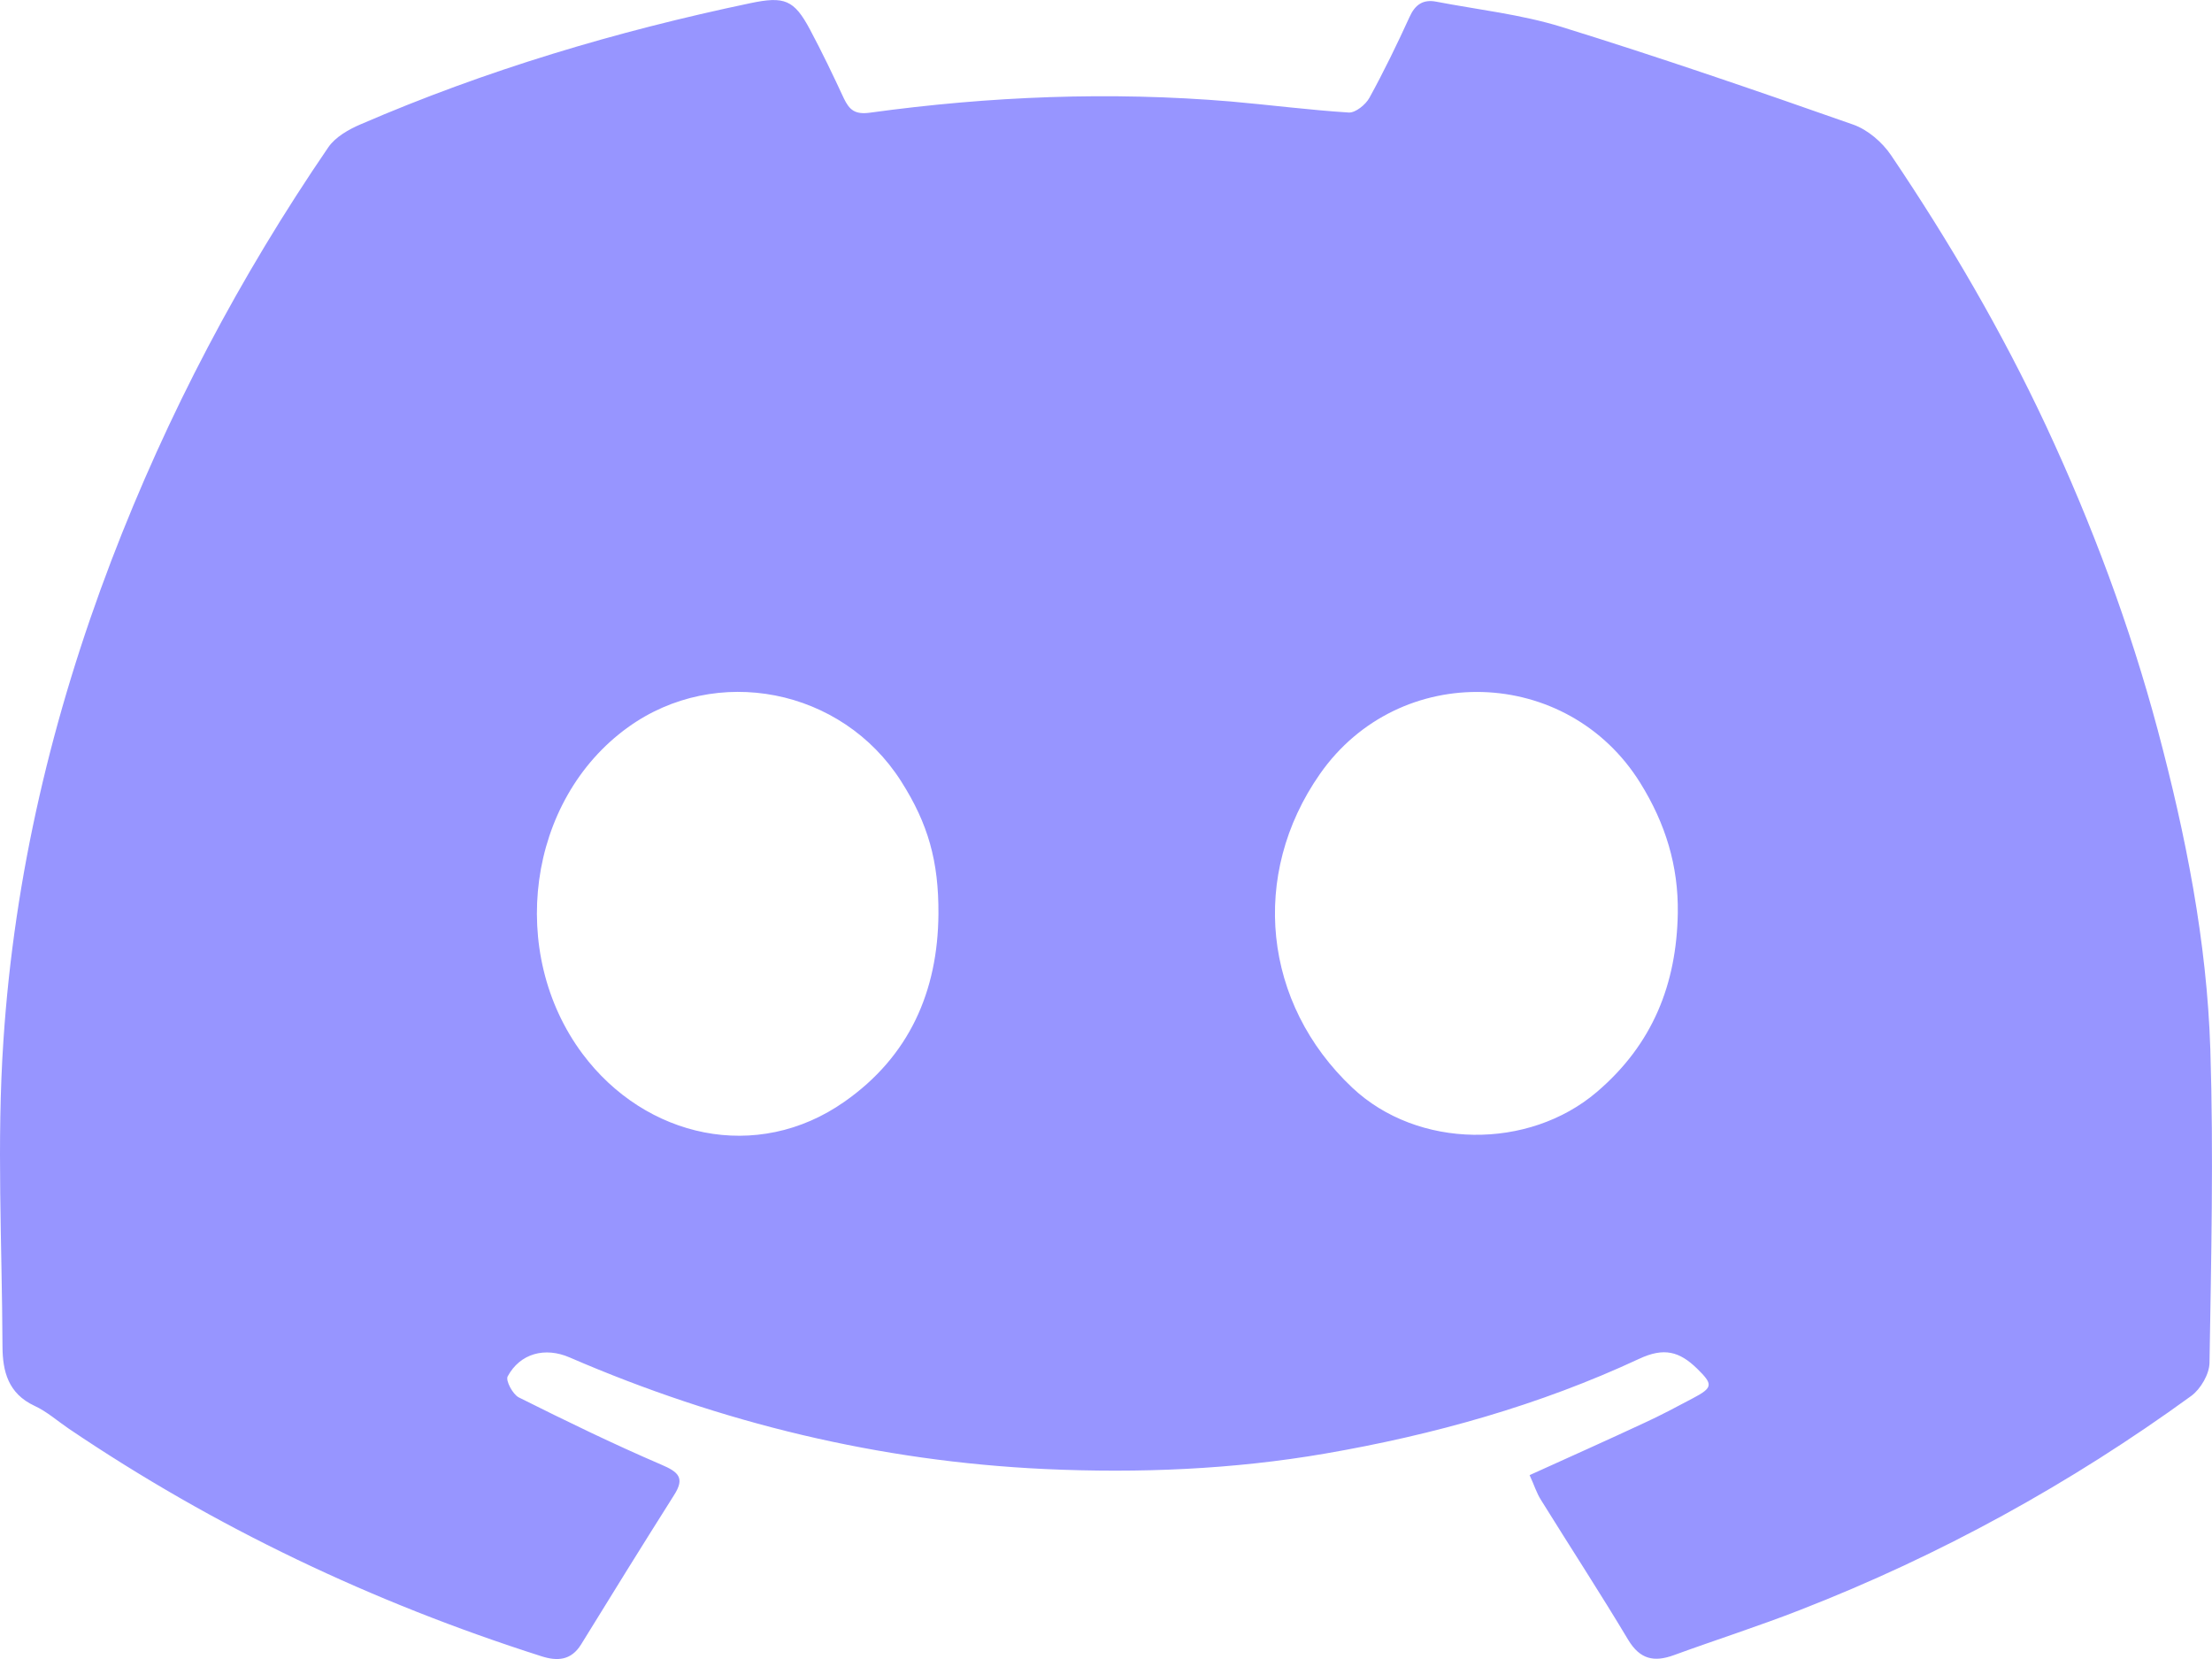 <svg width="16" height="12" viewBox="0 0 16 12" fill="none" xmlns="http://www.w3.org/2000/svg">
<path id="Vector" d="M11.064 10.67C11.353 10.539 11.624 10.418 11.892 10.293C12.012 10.238 12.128 10.176 12.245 10.114C12.393 10.036 12.391 10.013 12.275 9.899C12.148 9.776 12.037 9.744 11.856 9.829C11.135 10.165 10.369 10.379 9.586 10.514C8.919 10.629 8.24 10.657 7.559 10.626C6.36 10.57 5.217 10.293 4.121 9.819C3.942 9.741 3.762 9.789 3.672 9.956C3.656 9.986 3.709 10.086 3.753 10.108C4.093 10.278 4.434 10.444 4.783 10.594C4.907 10.647 4.956 10.689 4.876 10.814C4.649 11.173 4.425 11.534 4.203 11.895C4.131 12.011 4.031 12.017 3.916 11.98C2.696 11.591 1.553 11.048 0.496 10.333C0.415 10.278 0.339 10.21 0.25 10.169C0.059 10.08 0.019 9.92 0.018 9.74C0.015 9 -0.025 8.259 0.025 7.523C0.104 6.33 0.378 5.174 0.806 4.053C1.211 2.995 1.735 2.001 2.375 1.065C2.426 0.991 2.522 0.936 2.609 0.899C3.516 0.507 4.459 0.226 5.427 0.023C5.674 -0.029 5.744 -0.002 5.859 0.214C5.946 0.377 6.026 0.544 6.104 0.712C6.144 0.795 6.184 0.83 6.293 0.815C7.159 0.696 8.029 0.661 8.902 0.734C9.187 0.759 9.471 0.796 9.757 0.814C9.805 0.816 9.878 0.757 9.905 0.708C10.01 0.517 10.105 0.321 10.196 0.122C10.236 0.033 10.294 -0.006 10.388 0.012C10.691 0.07 11.001 0.104 11.293 0.194C12.003 0.414 12.704 0.655 13.404 0.901C13.51 0.938 13.615 1.029 13.678 1.122C14.1 1.747 14.479 2.396 14.799 3.079C15.131 3.791 15.405 4.523 15.608 5.282C15.81 6.041 15.963 6.809 15.988 7.592C16.012 8.347 15.994 9.102 15.982 9.857C15.981 9.939 15.918 10.047 15.85 10.097C14.976 10.732 14.035 11.25 13.024 11.644C12.723 11.762 12.412 11.861 12.108 11.972C11.963 12.025 11.862 12.002 11.777 11.861C11.573 11.52 11.355 11.186 11.146 10.849C11.114 10.799 11.097 10.741 11.064 10.67ZM12.136 6.605C12.141 6.263 12.047 5.957 11.865 5.664C11.339 4.816 10.12 4.778 9.547 5.599C9.038 6.328 9.135 7.259 9.782 7.868C10.255 8.313 11.057 8.32 11.551 7.898C11.955 7.553 12.127 7.118 12.136 6.605ZM6.788 6.61C6.79 6.23 6.714 5.959 6.518 5.651C6.089 4.977 5.18 4.801 4.542 5.261C3.811 5.788 3.67 6.893 4.213 7.622C4.668 8.232 5.476 8.413 6.108 7.969C6.577 7.641 6.784 7.171 6.788 6.61Z" fill="#9795FF"/>
</svg>

